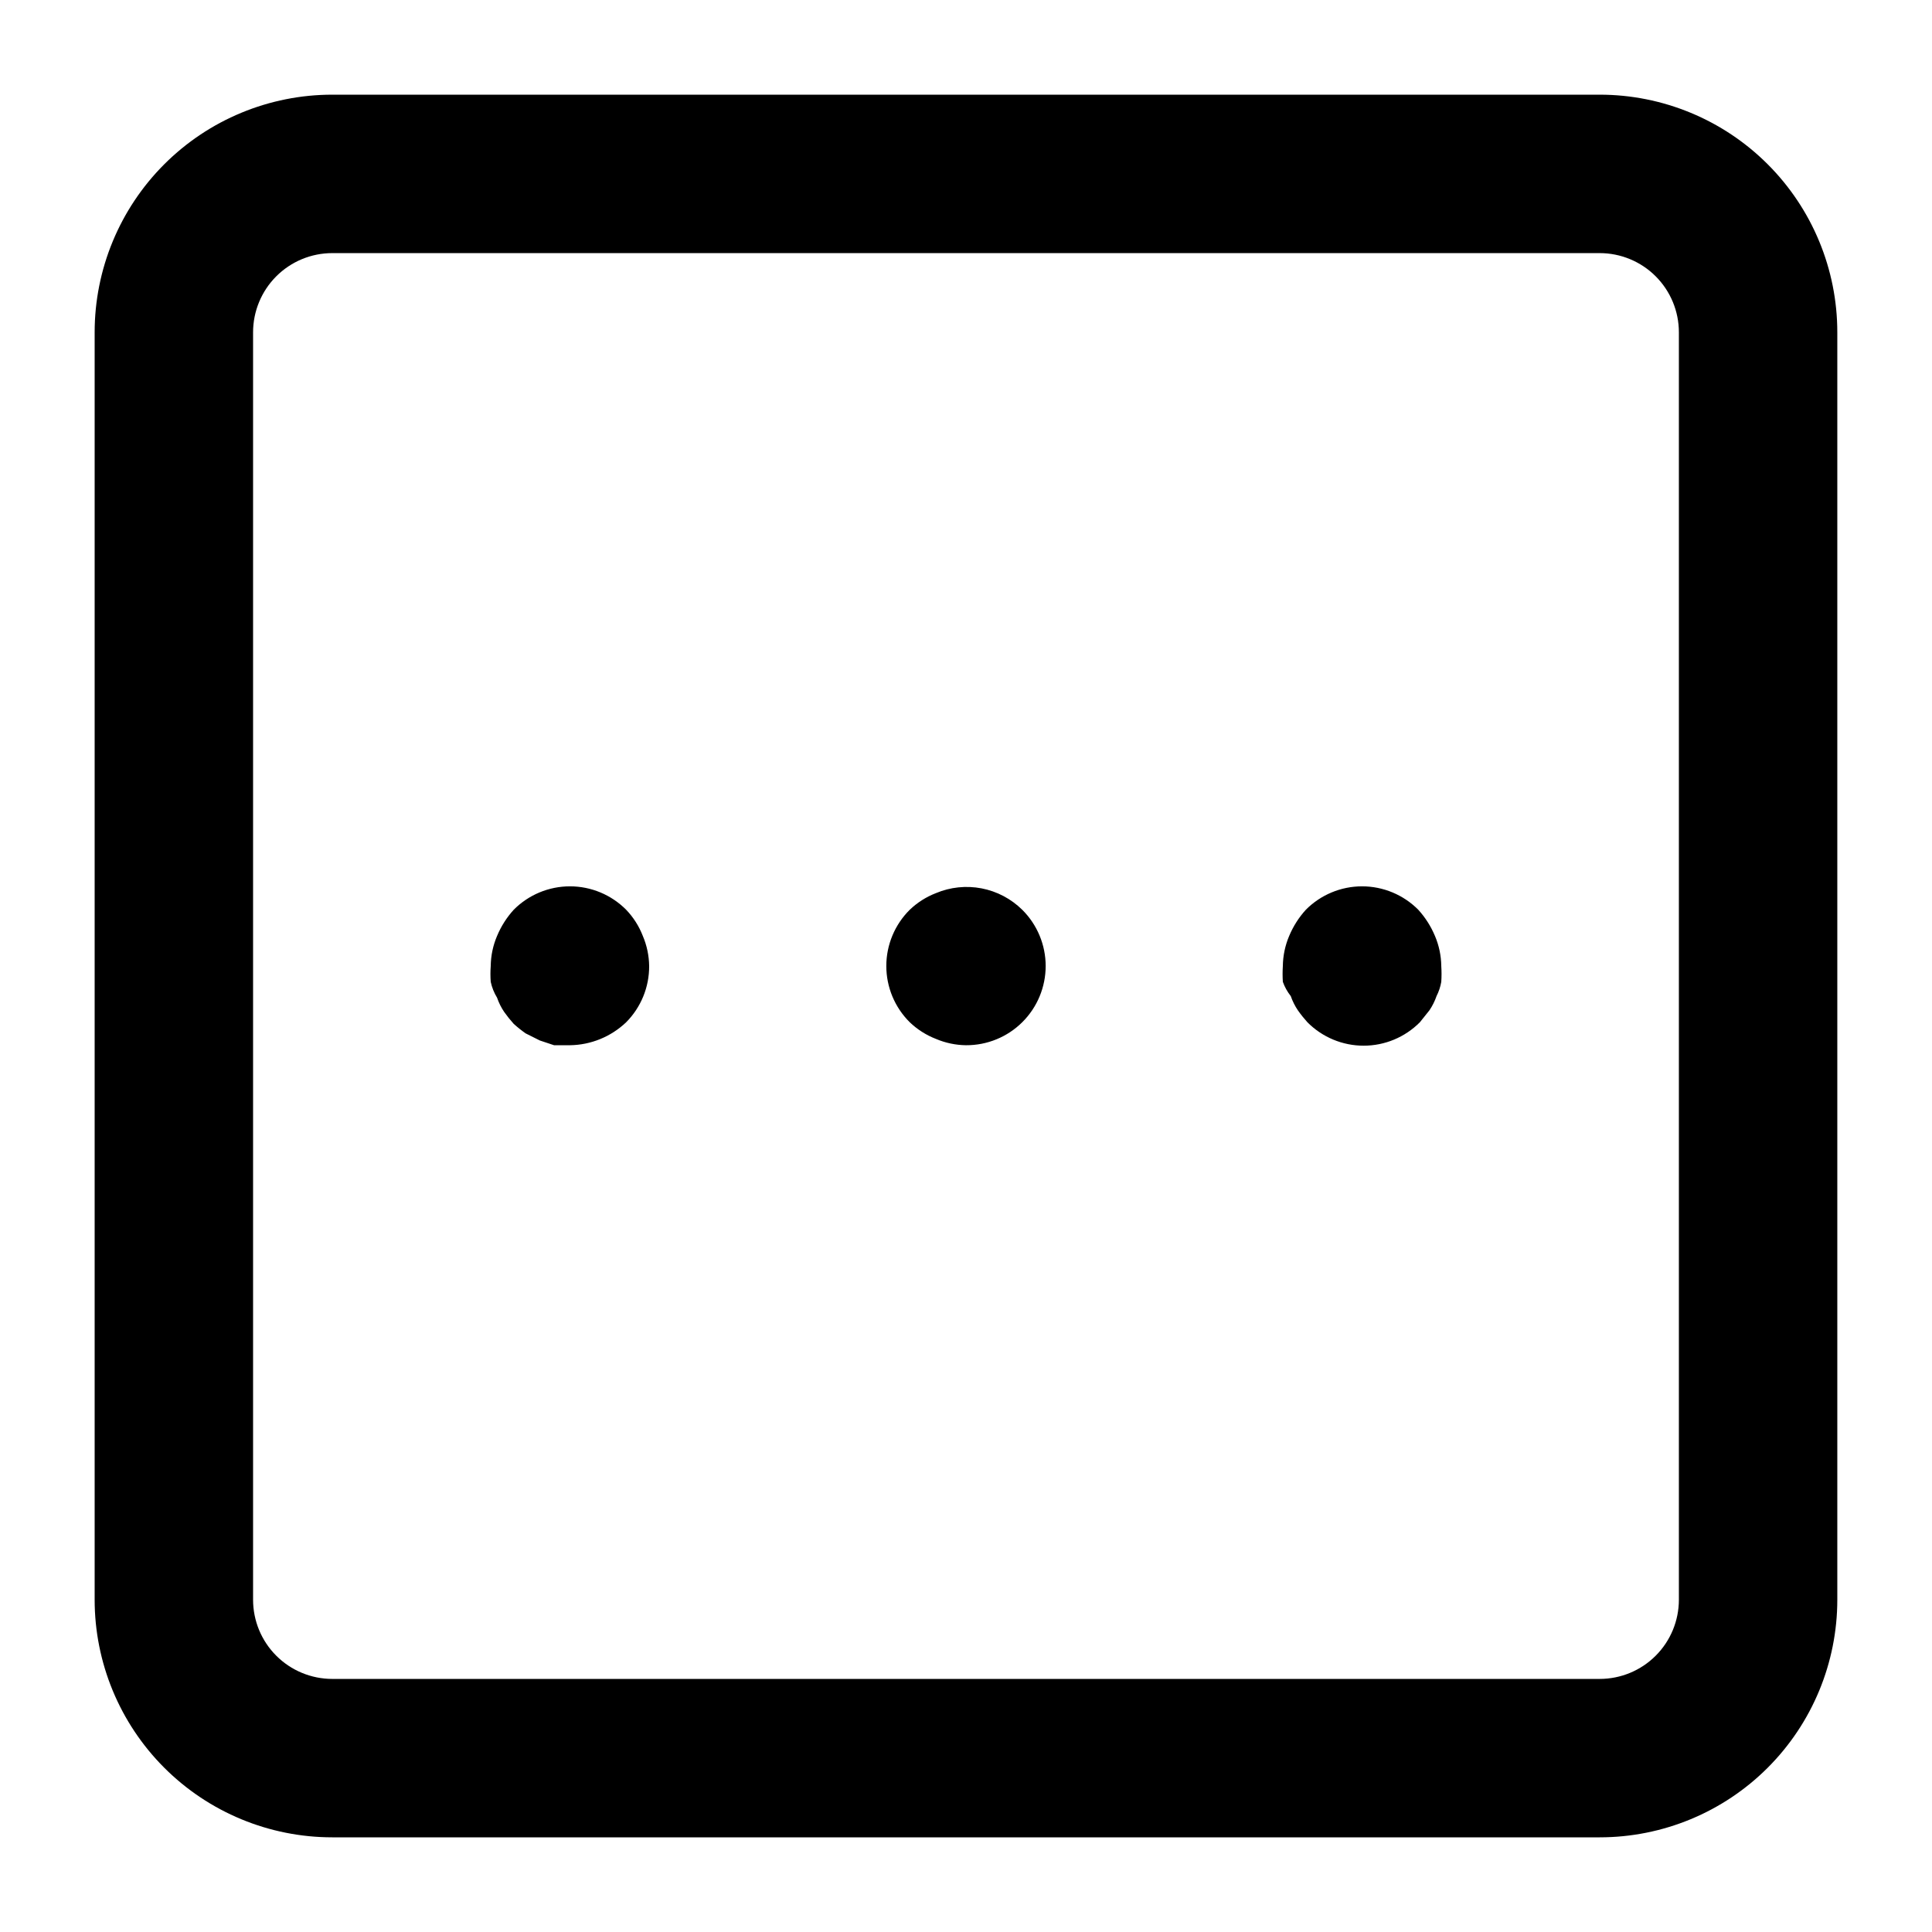 <?xml version="1.0" encoding="UTF-8"?>
<!-- Uploaded to: SVG Repo, www.svgrepo.com, Generator: SVG Repo Mixer Tools -->
<svg fill="#000000" width="800px" height="800px" version="1.1" viewBox="144 144 512 512" xmlns="http://www.w3.org/2000/svg">
 <path d="m567.93 169.09h-335.87c-16.703 0-32.723 6.637-44.531 18.445s-18.445 27.828-18.445 44.531v335.87c0 16.703 6.637 32.723 18.445 44.531 11.809 11.812 27.828 18.445 44.531 18.445h335.87c16.703 0 32.723-6.633 44.531-18.445 11.812-11.809 18.445-27.828 18.445-44.531v-335.87c0-16.703-6.633-32.723-18.445-44.531-11.809-11.809-27.828-18.445-44.531-18.445zm20.992 398.85c0 5.57-2.211 10.91-6.148 14.844-3.934 3.938-9.273 6.148-14.844 6.148h-335.87c-5.566 0-10.906-2.211-14.844-6.148-3.938-3.934-6.148-9.273-6.148-14.844v-335.87c0-5.566 2.211-10.906 6.148-14.844s9.277-6.148 14.844-6.148h335.87c5.57 0 10.91 2.211 14.844 6.148 3.938 3.938 6.148 9.277 6.148 14.844zm-274.57-175.91c1.074 2.523 1.645 5.231 1.68 7.977 0.031 5.578-2.16 10.941-6.09 14.902-4.023 3.836-9.344 6.012-14.902 6.09h-4.199l-3.777-1.258-3.777-1.891-0.004-0.004c-1.098-0.773-2.148-1.613-3.148-2.516-0.902-1-1.742-2.051-2.519-3.148-0.793-1.172-1.43-2.441-1.887-3.781-0.793-1.293-1.363-2.715-1.68-4.199-0.105-1.395-0.105-2.801 0-4.195 0.031-2.746 0.602-5.453 1.68-7.977 1.062-2.547 2.555-4.891 4.406-6.93 3.941-3.973 9.309-6.211 14.906-6.211 5.598 0 10.961 2.238 14.902 6.211 1.914 1.996 3.41 4.352 4.41 6.93zm100.55-6.926v-0.004c3.969 3.938 6.207 9.297 6.211 14.887 0.004 5.594-2.223 10.957-6.188 14.898-3.961 3.945-9.336 6.144-14.926 6.113-2.746-0.035-5.453-0.605-7.977-1.68-2.578-1-4.934-2.5-6.93-4.41-3.973-3.941-6.211-9.305-6.211-14.902s2.238-10.965 6.211-14.906c1.996-1.91 4.352-3.41 6.93-4.406 3.82-1.609 8.035-2.047 12.105-1.266 4.074 0.785 7.82 2.758 10.773 5.672zm109.37 6.926h0.004c1.074 2.523 1.645 5.231 1.676 7.977 0.094 1.395 0.094 2.801 0 4.195-0.227 1.316-0.652 2.59-1.258 3.781-0.461 1.336-1.094 2.606-1.891 3.777l-2.519 3.148c-3.941 3.973-9.305 6.211-14.902 6.211s-10.965-2.238-14.906-6.211c-0.902-0.996-1.742-2.047-2.516-3.148-0.797-1.172-1.43-2.441-1.891-3.777-0.898-1.141-1.609-2.414-2.102-3.781-0.09-1.395-0.09-2.801 0-4.195 0.035-2.746 0.605-5.453 1.68-7.977 1.066-2.547 2.555-4.891 4.41-6.93 3.941-3.973 9.309-6.211 14.902-6.211 5.598 0 10.965 2.238 14.906 6.211 1.855 2.039 3.344 4.383 4.41 6.93z"/>
</svg>